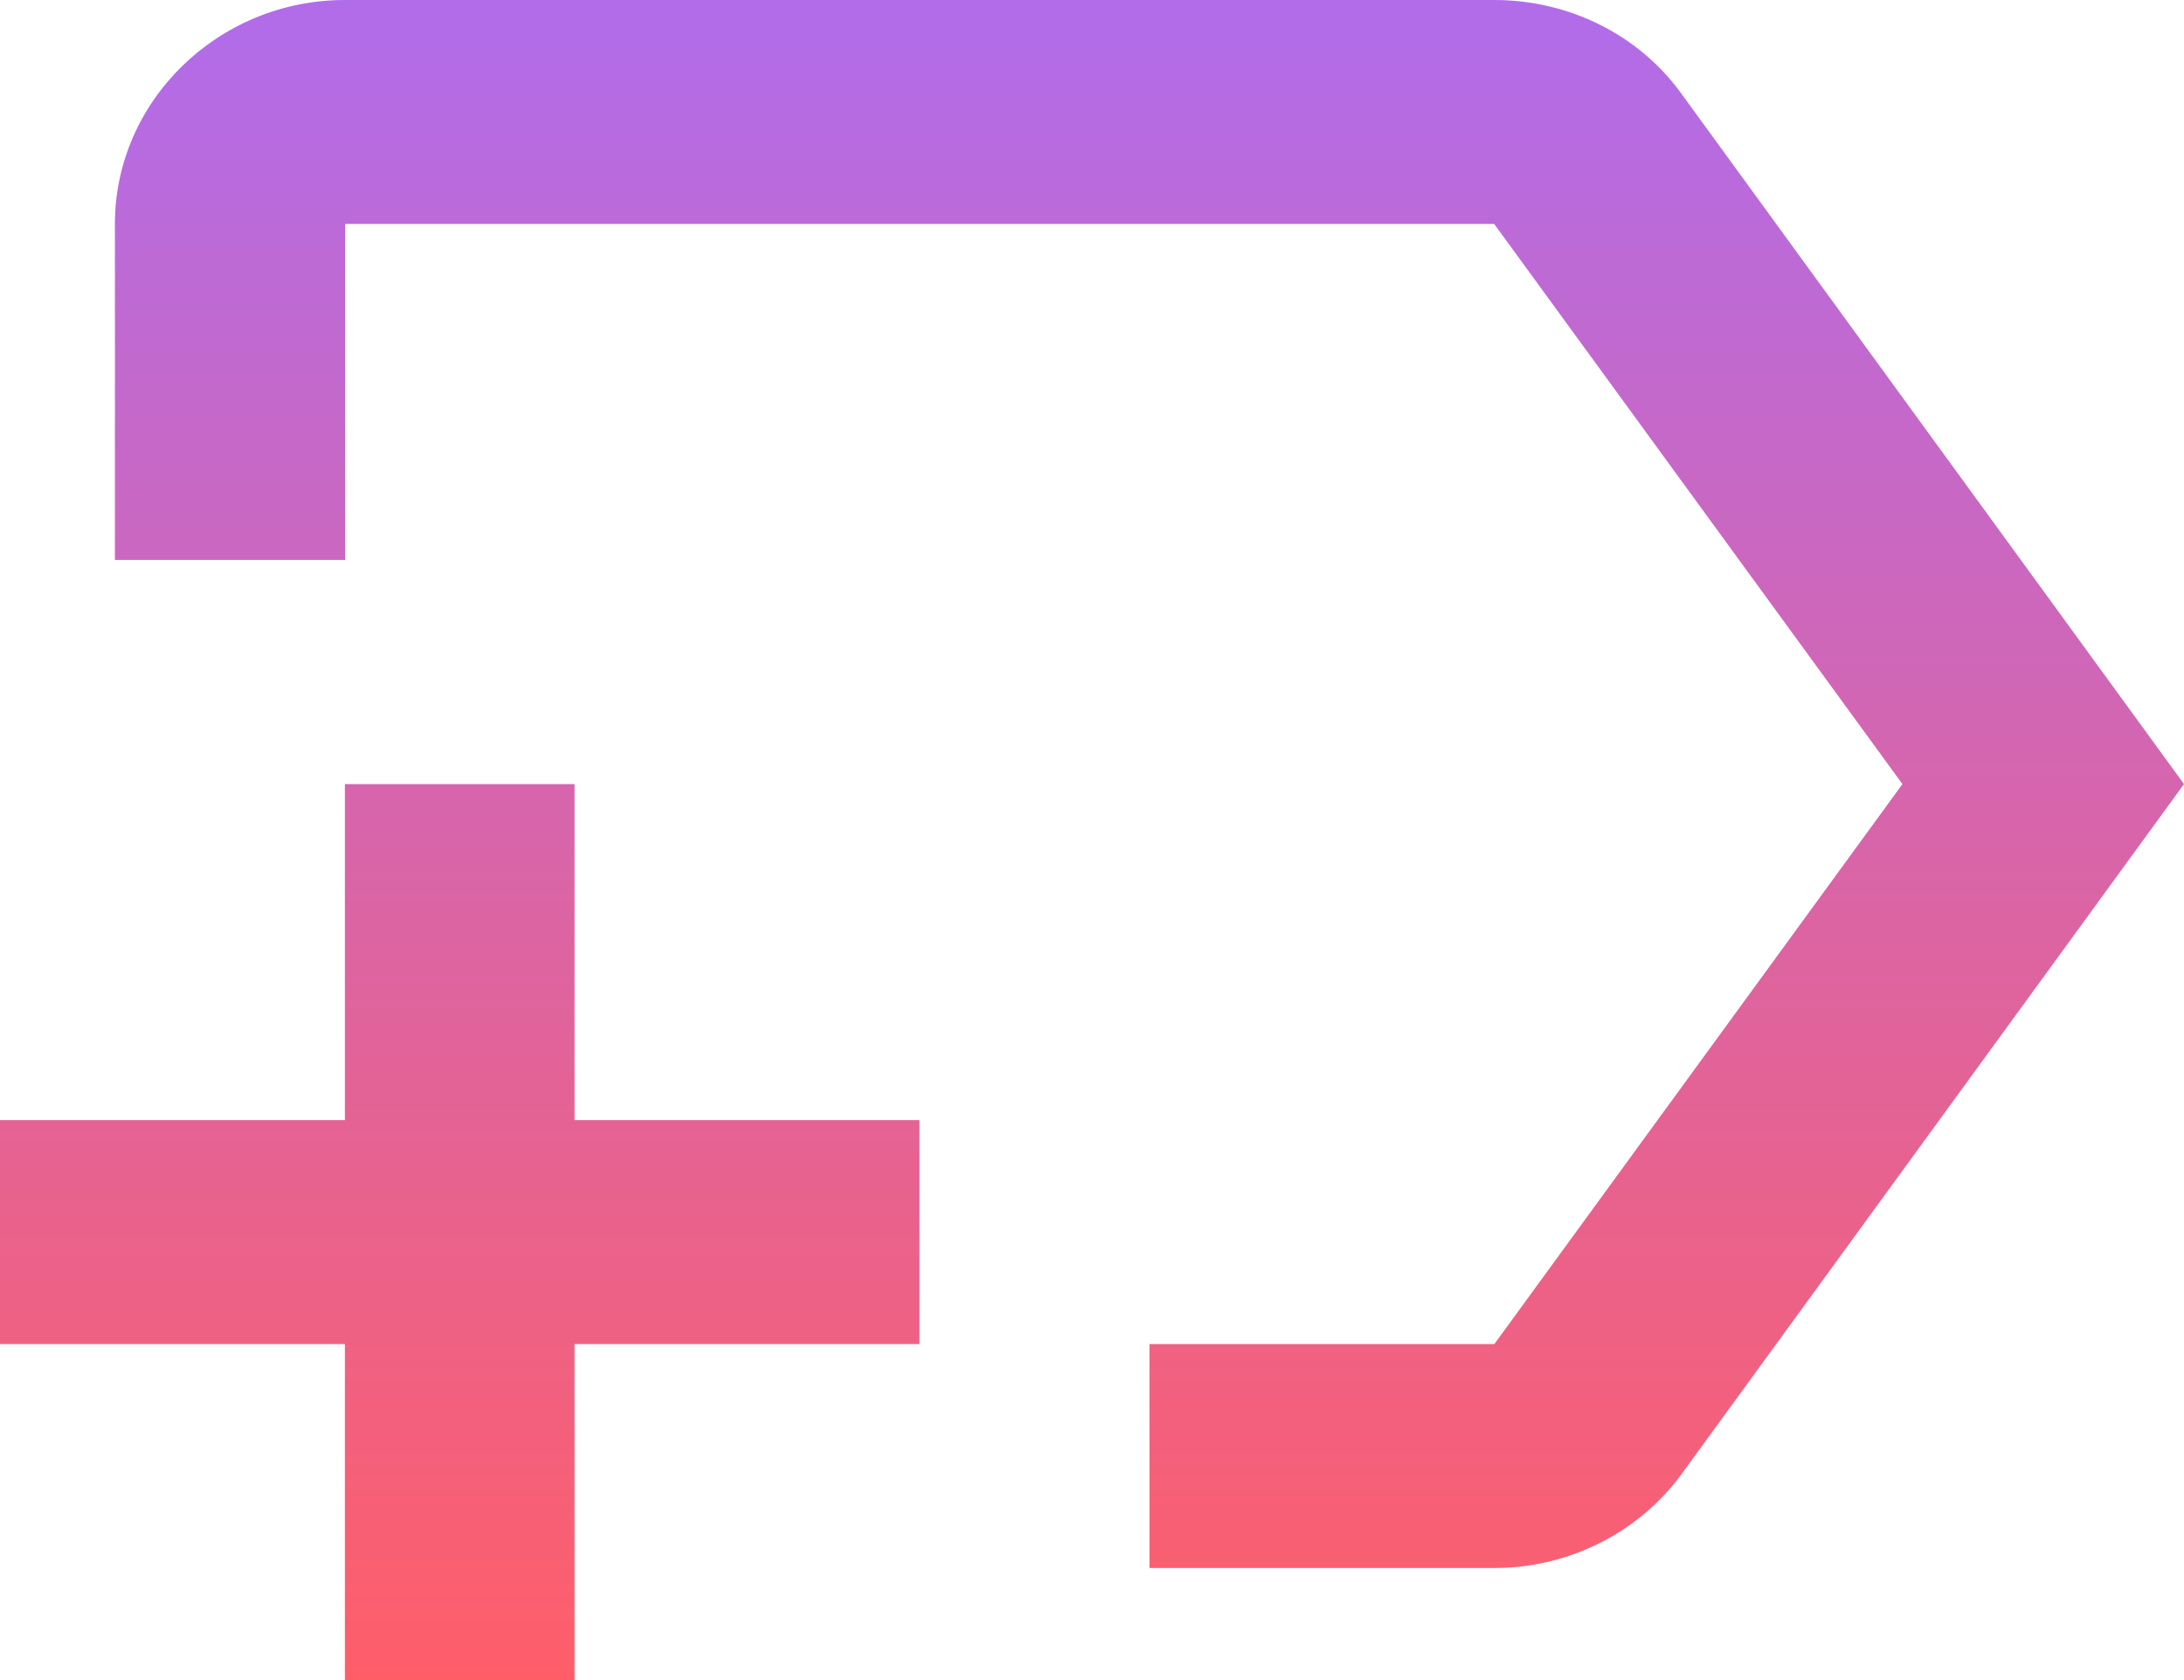 <svg width="13" height="10" fill="none" xmlns="http://www.w3.org/2000/svg"><path d="M13 4.667l-2.99 4.106c-.253.347-.67.56-1.115.56H6.842V8h2.053l2.429-3.333-2.43-3.334H2.054v2H.684v-2C.684.6 1.3 0 2.053 0h6.842c.444 0 .862.207 1.115.56L13 4.667zm-7.526 2H3.42v-2H2.053v2H0V8h2.053v2H3.42V8h2.053V6.667z" fill="url(#prefix__paint0_linear_607_11)"/><defs><linearGradient id="prefix__paint0_linear_607_11" x1="6.5" y1="0" x2="6.5" y2="10" gradientUnits="userSpaceOnUse"><stop stop-color="#B16CEA"/><stop offset="1" stop-color="#FF5E69"/></linearGradient></defs></svg>
